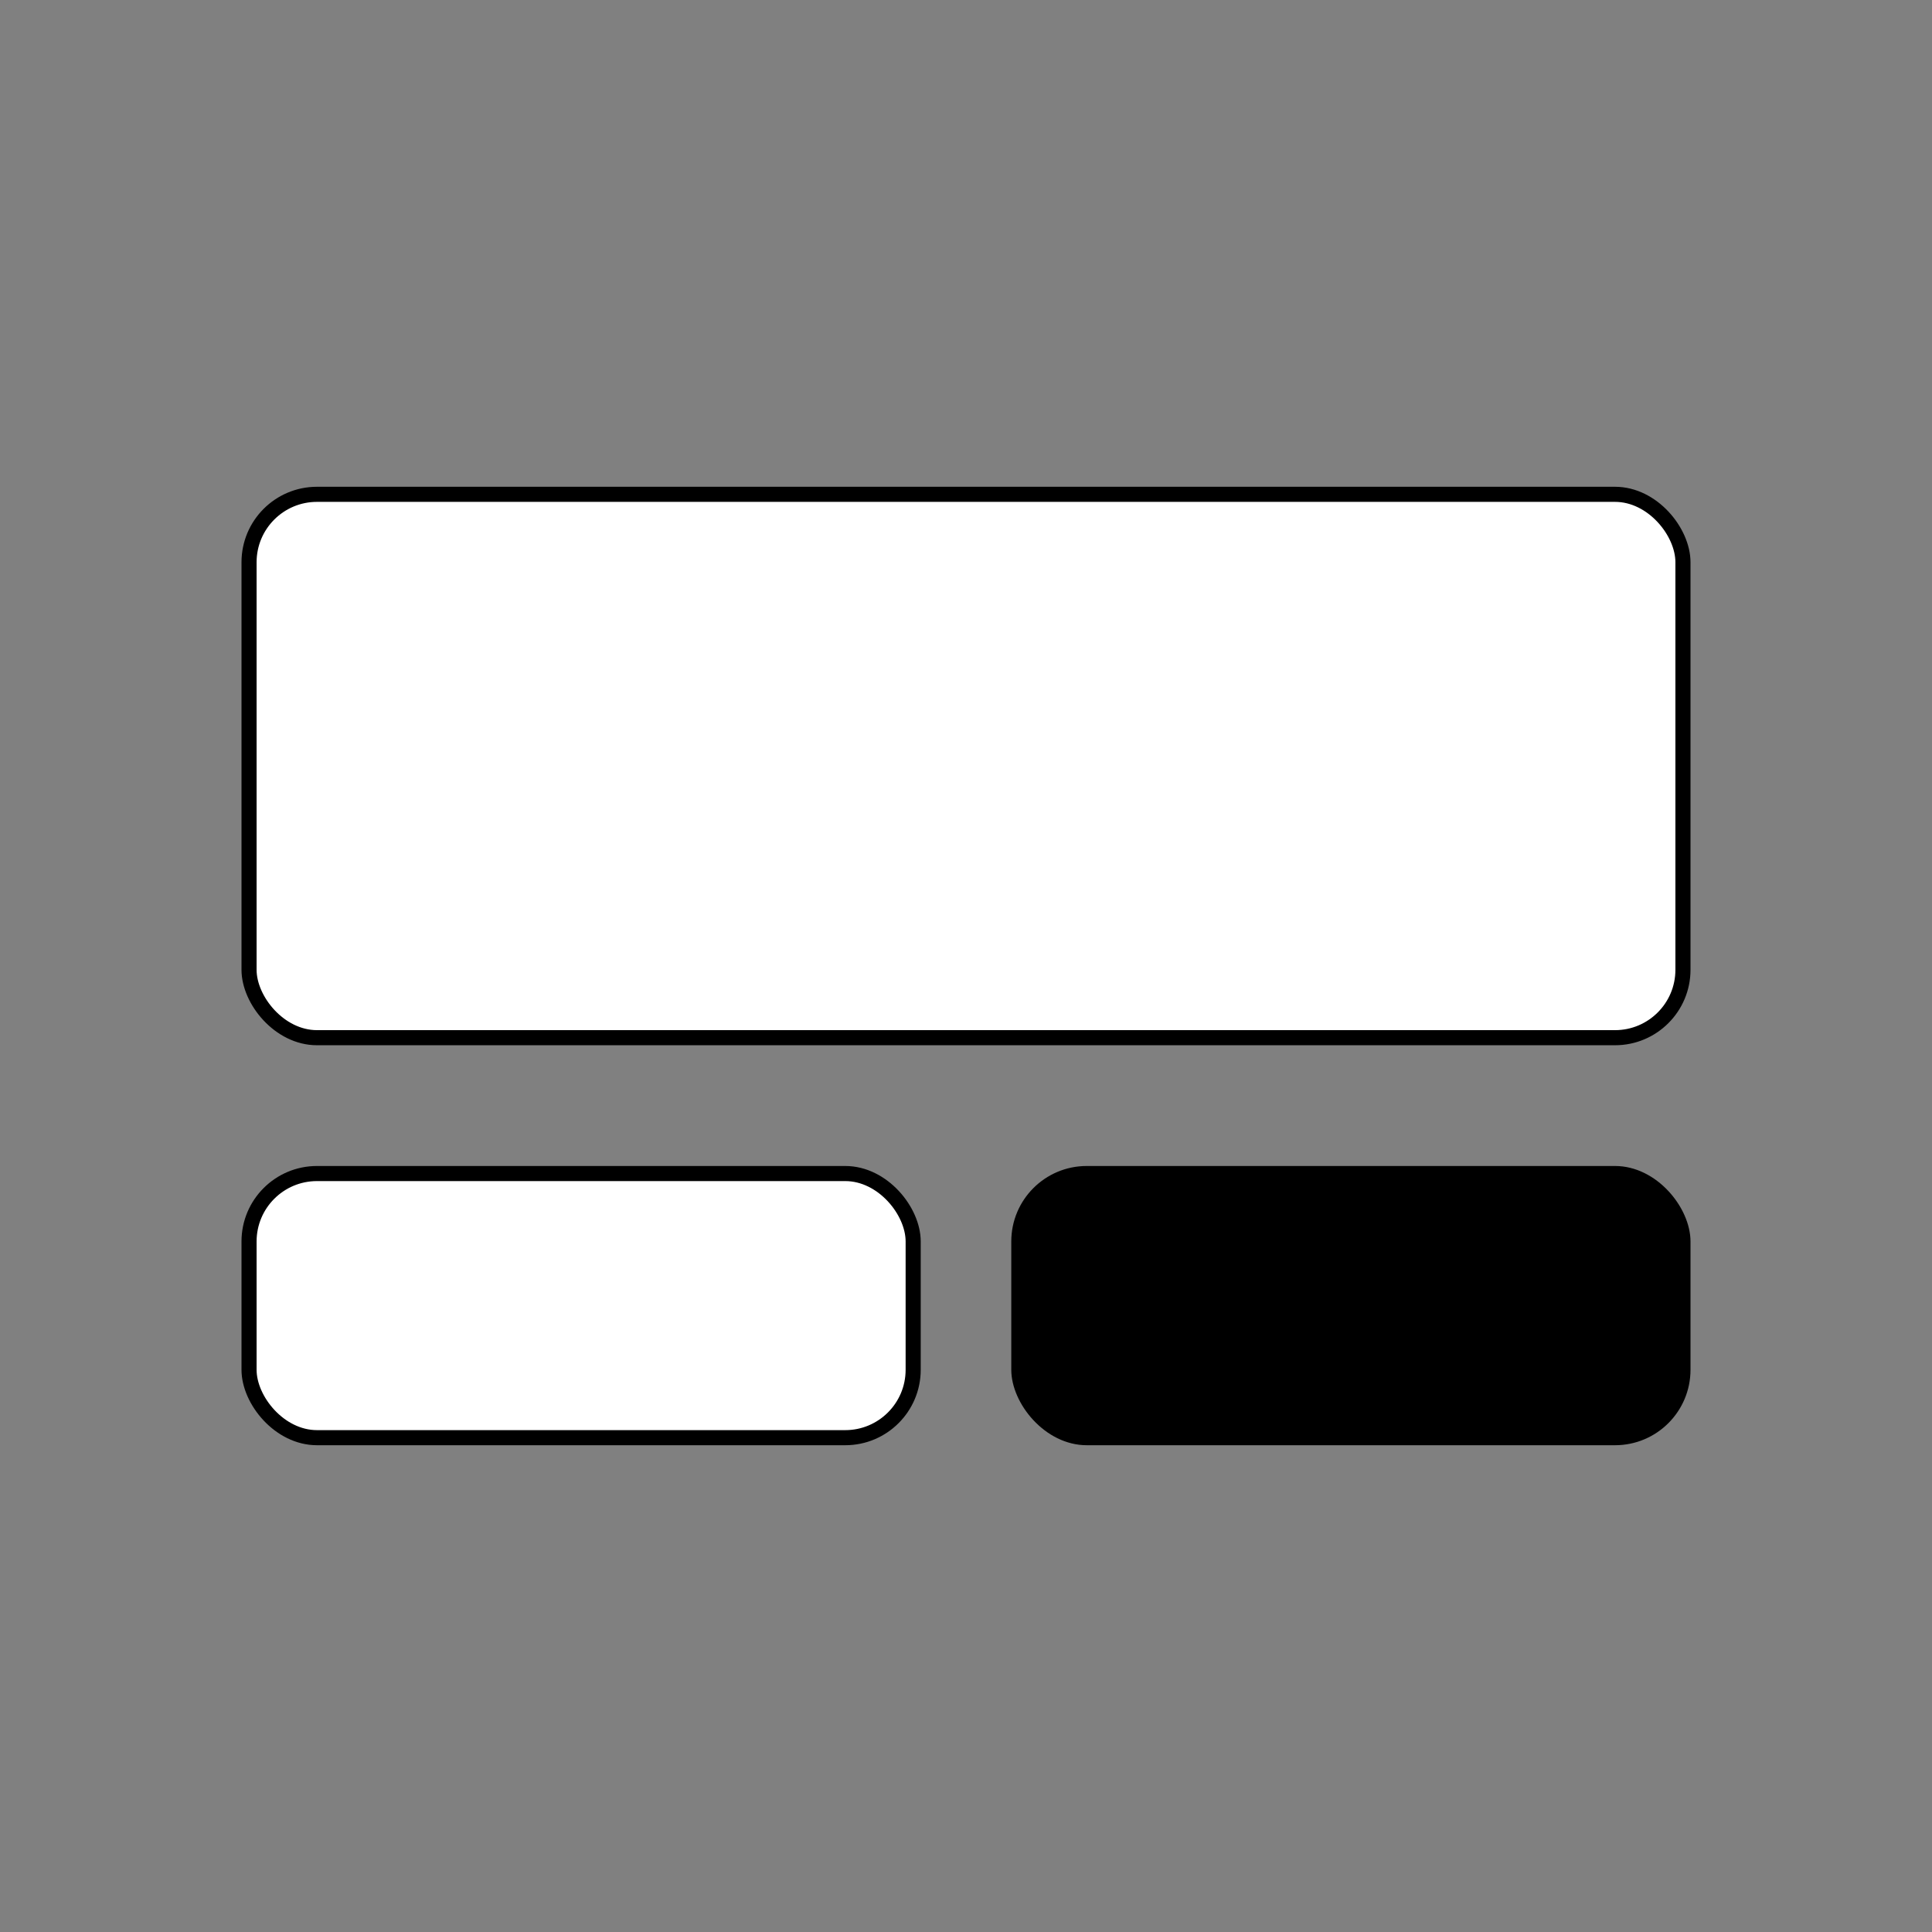 <svg width="32" height="32" viewBox="0 0 512 512" fill="none" xmlns="http://www.w3.org/2000/svg">
    <rect x="0" y="0" width="512" height="512" fill="#808080" stroke="none"/>
    <rect x="66" y="131" width="380" height="144" rx="18" fill="white"/>
    <rect x="66" y="131" width="380" height="144" rx="18" stroke="black" stroke-width="4"/>
    <rect x="66" y="311" width="176" height="70" rx="18" fill="white"/>
    <rect x="66" y="311" width="176" height="70" rx="18" stroke="black" stroke-width="4"/>
    <rect x="268" y="309" width="180" height="74" rx="20" fill="black"/>
</svg>
